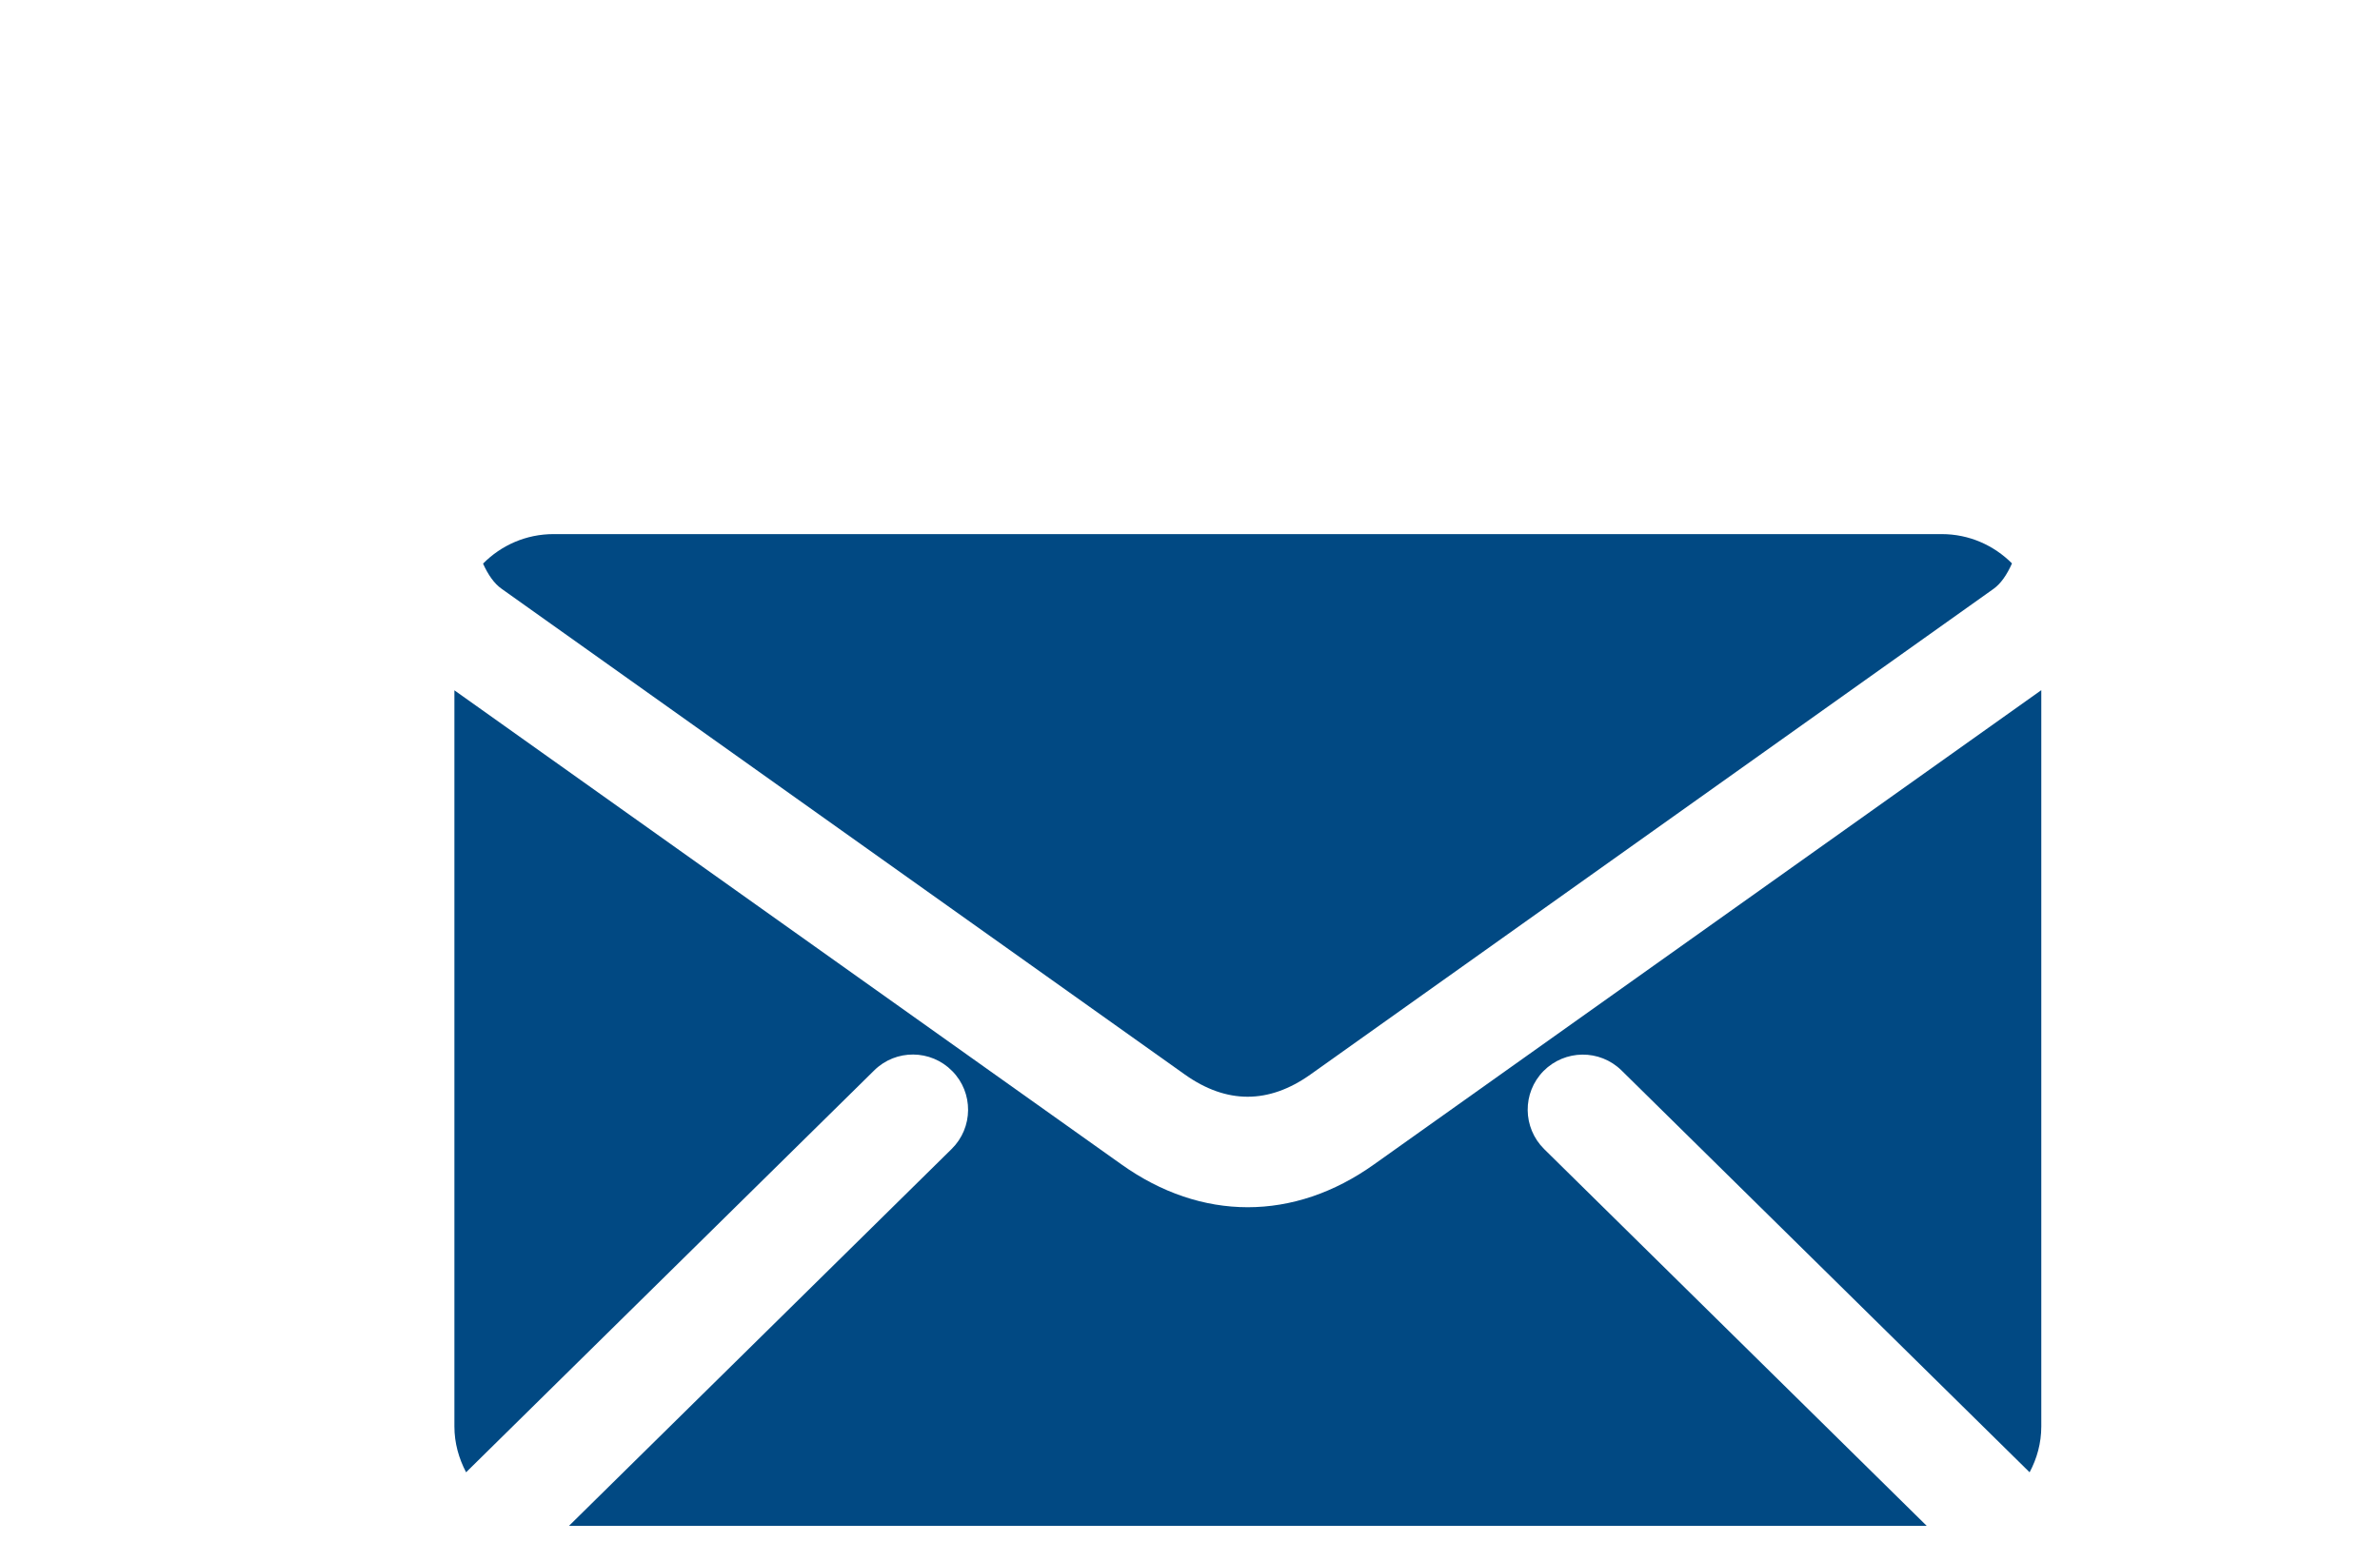 <?xml version="1.0" encoding="UTF-8"?><svg id="Layer_1" xmlns="http://www.w3.org/2000/svg" viewBox="0 0 108 70.91"><defs><style>.cls-1{fill:#014983;}</style></defs><path class="cls-1" d="M92.62,31.33l-30.26,21.51c-1.82,1.3-3.78,1.95-5.74,1.95s-3.92-.65-5.74-1.95L20.62,31.33v33.41c0,.75,.2,1.45,.53,2.08l18.52-18.24c.98-.97,2.57-.96,3.54,.03,.97,.98,.96,2.57-.03,3.54l-17.36,17.1h61.61l-17.36-17.1c-.98-.97-1-2.55-.03-3.54,.97-.98,2.55-1,3.54-.03l18.52,18.24c.33-.62,.53-1.32,.53-2.08V31.33Z"/><path class="cls-1" d="M22.76,26.72l31.01,22.05c1.89,1.34,3.8,1.34,5.69,0l31.01-22.05c.32-.23,.6-.63,.83-1.15-.82-.82-1.94-1.33-3.19-1.33H25.12c-1.25,0-2.38,.51-3.2,1.34,.23,.51,.51,.91,.84,1.14Z"/></svg>